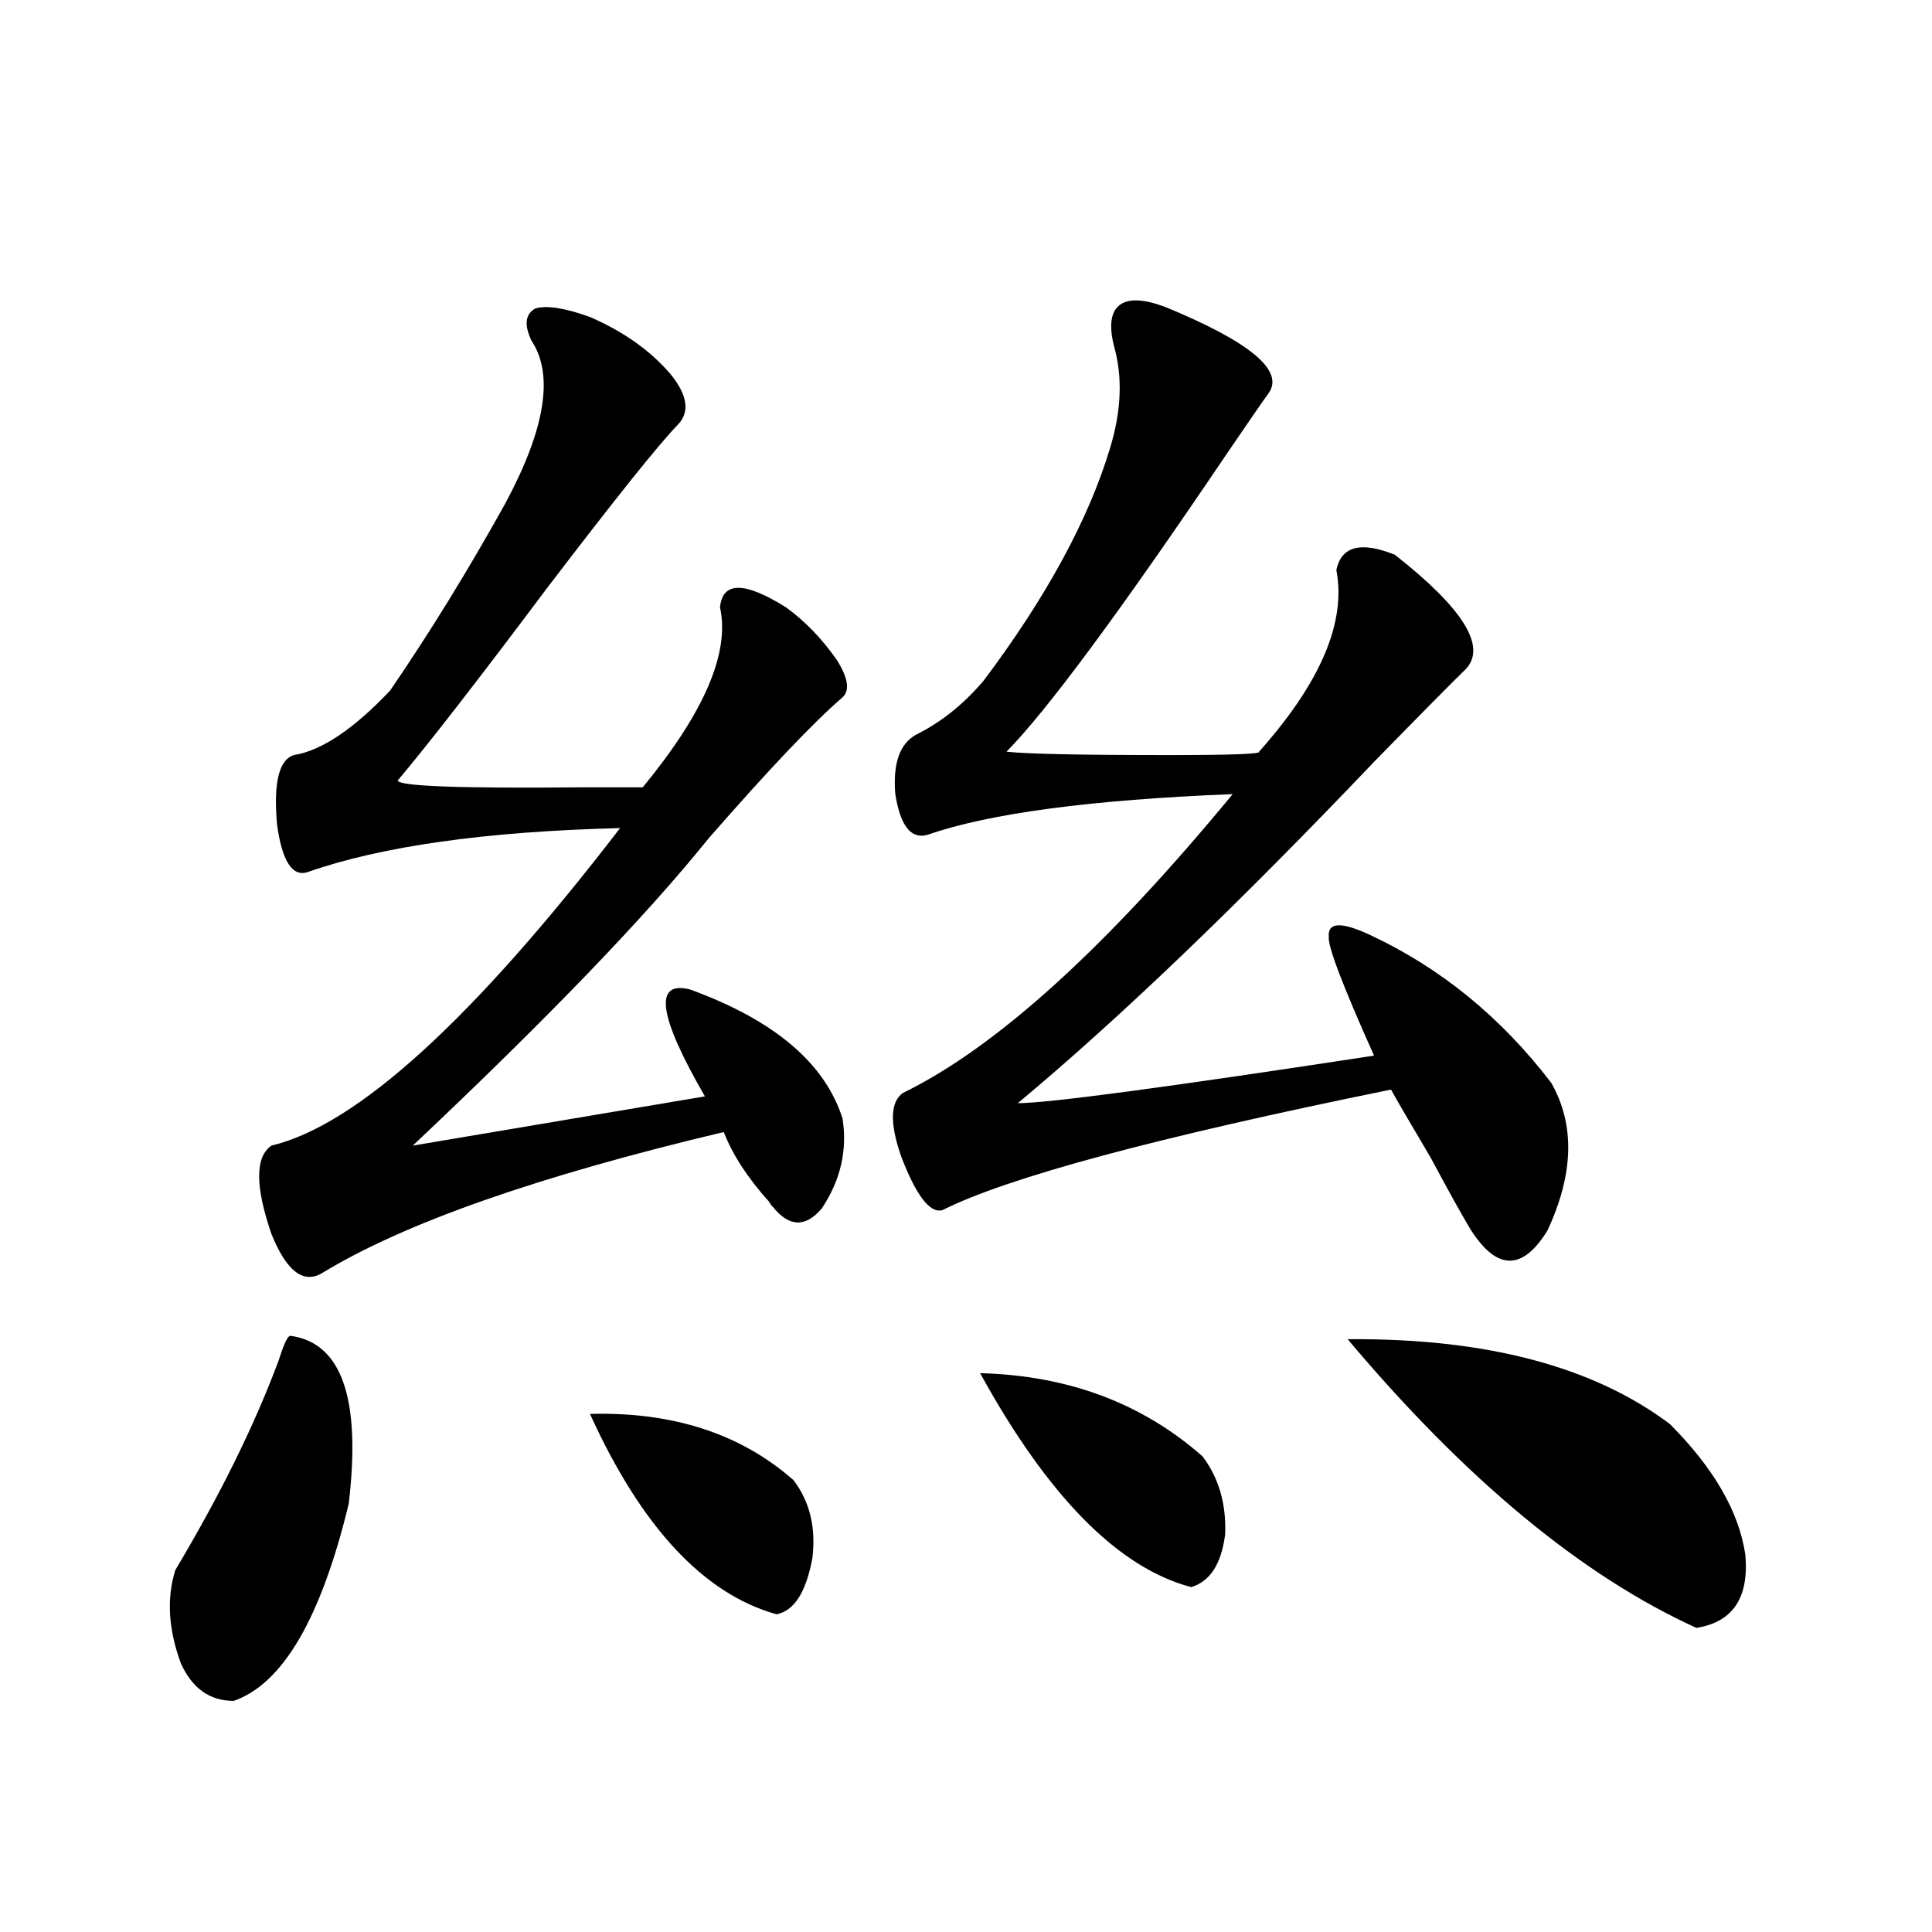 <?xml version="1.0" encoding="utf-8"?>
<!-- Generator: Adobe Illustrator 16.0.0, SVG Export Plug-In . SVG Version: 6.00 Build 0)  -->
<!DOCTYPE svg PUBLIC "-//W3C//DTD SVG 1.1//EN" "http://www.w3.org/Graphics/SVG/1.1/DTD/svg11.dtd">
<svg version="1.1" id="图层_1" xmlns="http://www.w3.org/2000/svg" xmlns:xlink="http://www.w3.org/1999/xlink" x="0px" y="0px"
	 width="1000px" height="1000px" viewBox="0 0 1000 1000" enable-background="new 0 0 1000 1000" xml:space="preserve">
<path d="M150.241,691.41c26.661,3.516,36.737,32.52,30.243,87.012c-14.314,59.176-34.146,93.164-59.511,101.953
	c-12.363,0-21.463-6.454-27.316-19.336c-6.509-17.578-7.485-33.7-2.927-48.34c23.414-39.248,41.295-75.586,53.657-108.984
	C146.979,695.517,148.93,691.41,150.241,691.41z M305.359,164.066c17.561,7.622,31.539,17.578,41.95,29.883
	c8.445,10.547,9.756,19.048,3.902,25.488c-9.756,9.971-32.53,38.384-68.291,85.254c-35.121,46.885-60.822,79.98-77.071,99.316
	c0.64,2.939,32.194,4.106,94.632,3.516c13.003,0,23.734,0,32.194,0c31.859-38.672,45.197-69.722,39.999-93.164
	c1.296-13.472,12.683-13.472,34.146,0c9.756,7.031,18.536,16.123,26.341,27.246c5.854,9.38,6.829,15.82,2.927,19.336
	c-14.969,12.896-38.048,37.217-69.267,72.949c-32.53,40.43-83.58,93.467-153.167,159.082l151.216-25.488
	c-24.07-41.597-26.676-60.054-7.805-55.371c43.566,15.82,69.907,38.096,79.022,66.797c2.591,16.411-0.976,31.943-10.731,46.582
	c-8.46,9.971-16.92,9.668-25.365-0.879c-0.656-0.576-1.311-1.455-1.951-2.637c-11.067-12.305-18.872-24.307-23.414-36.035
	c-96.263,22.852-165.53,47.173-207.8,72.949c-9.756,5.864-18.536-0.879-26.341-20.215c-8.46-24.609-8.46-39.839,0-45.703
	c44.221-10.547,104.388-65.327,180.483-164.355c-69.602,1.758-123.579,9.38-161.947,22.852c-7.805,2.349-13.018-5.85-15.609-24.609
	c-1.951-21.67,0.976-33.687,8.78-36.035c14.298-2.334,30.883-13.472,49.755-33.398c20.807-30.459,40.639-62.69,59.511-96.68
	c20.807-38.672,25.365-66.797,13.658-84.375c-3.902-8.198-3.262-13.76,1.951-16.699C282.92,157.914,292.341,159.384,305.359,164.066
	z M305.359,731.84c42.926-1.167,78.047,10.259,105.363,34.277c8.445,11.138,11.707,24.609,9.756,40.43
	c-3.262,17.578-9.436,27.246-18.536,29.004C364.214,825.004,332.02,790.438,305.359,731.84z M602.913,158.793
	c44.221,18.169,62.102,33.11,53.657,44.824c-2.607,3.516-10.091,14.365-22.438,32.52c-54.633,80.859-92.361,131.836-113.168,152.93
	c10.396,1.182,38.368,1.758,83.9,1.758c32.514,0,48.124-0.576,46.828-1.758c31.859-35.732,45.197-67.085,39.999-94.043
	c2.592-12.305,12.683-14.941,30.243-7.91c35.121,27.549,47.469,47.173,37.072,58.887c-7.805,7.622-23.749,23.73-47.804,48.34
	C640.305,468.759,578.843,527.646,526.817,571c15.609,0,77.071-8.198,184.386-24.609c-16.265-36.323-24.07-56.826-23.414-61.523
	c-0.656-7.607,6.494-7.91,21.463-0.879c36.417,17.002,67.635,42.49,93.656,76.465c12.347,21.685,11.707,47.173-1.951,76.465
	c-13.018,21.094-26.341,20.806-39.999-0.879c-4.558-7.607-11.387-19.912-20.487-36.914c-10.411-17.578-17.24-29.292-20.487-35.156
	c-120.973,24.609-198.379,45.415-232.189,62.402c-6.509,1.758-13.658-7.607-21.463-28.125c-5.854-16.987-5.533-27.822,0.976-32.52
	c48.124-23.428,105.028-74.995,170.728-154.688c-73.504,2.939-126.186,9.971-158.045,21.094c-8.46,2.349-13.994-4.683-16.585-21.094
	c-1.311-15.82,2.271-26.064,10.731-30.762c13.003-6.44,24.71-15.82,35.121-28.125c32.514-43.354,54.298-83.496,65.364-120.41
	c5.854-19.336,6.494-36.914,1.951-52.734c-2.607-10.547-1.631-17.578,2.927-21.094C584.041,154.398,591.846,154.701,602.913,158.793
	z M507.305,710.746c45.517,1.182,83.9,15.532,115.119,43.066c8.445,11.138,12.347,24.609,11.707,40.43
	c-1.951,15.244-7.805,24.321-17.561,27.246C578.843,811.532,542.426,774.618,507.305,710.746z M697.544,693.168
	c71.538-0.576,127.146,14.063,166.825,43.945c22.759,22.852,35.761,45.415,39.023,67.676c1.951,22.262-6.509,34.854-25.365,37.793
	C818.837,815.639,758.671,765.829,697.544,693.168z"/>
</svg>
